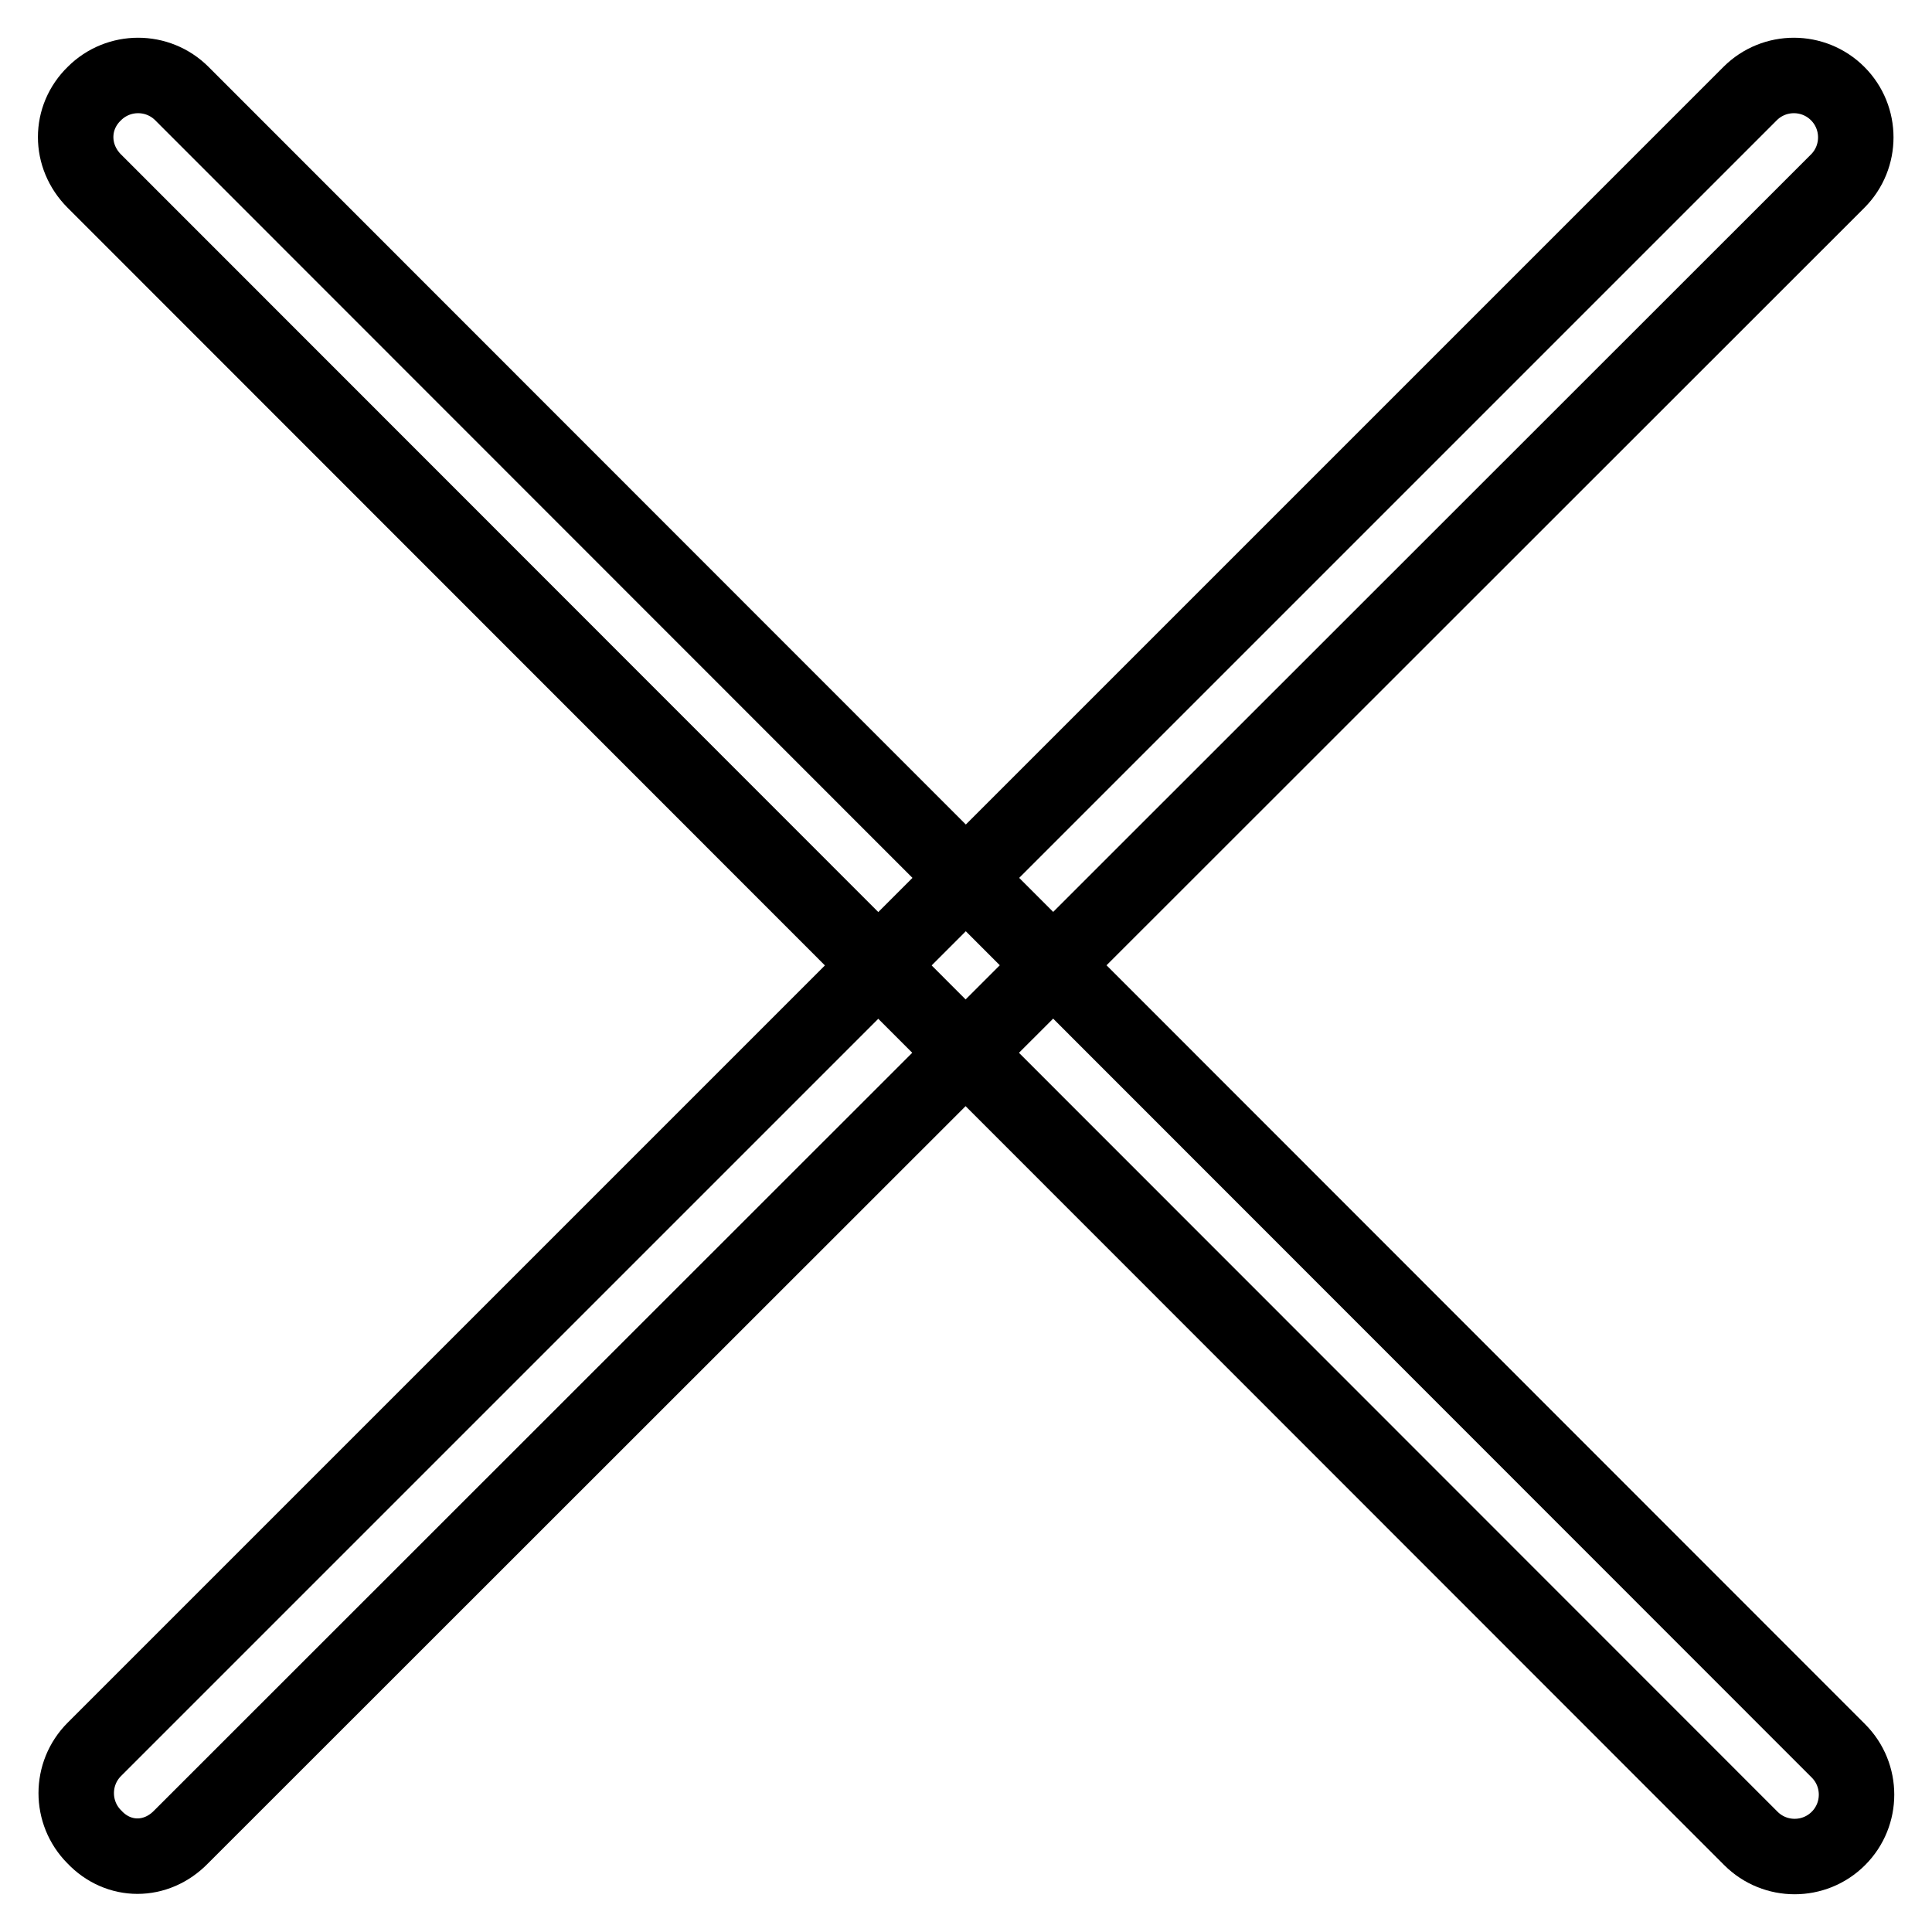 <?xml version="1.0" encoding="utf-8"?>
<!-- Svg Vector Icons : http://www.onlinewebfonts.com/icon -->
<!DOCTYPE svg PUBLIC "-//W3C//DTD SVG 1.1//EN" "http://www.w3.org/Graphics/SVG/1.1/DTD/svg11.dtd">
<svg version="1.1" xmlns="http://www.w3.org/2000/svg" xmlns:xlink="http://www.w3.org/1999/xlink" x="0px" y="0px" viewBox="0 0 256 256" enable-background="new 0 0 256 256" xml:space="preserve">
<g> <path stroke-width="10" fill-opacity="0" stroke="#000000"  d="M12.5,243.4c-3.2-3.2-3.2-8.4,0-11.6L231.9,12.4c3.2-3.2,8.4-3.2,11.6,0c3.2,3.2,3.2,8.4,0,11.6L24,243.4 C20.7,246.8,15.7,246.8,12.5,243.4z"/> <path stroke-width="10" fill-opacity="0" stroke="#000000"  d="M12.5,12.4c3.2-3.2,8.4-3.2,11.6,0L243.6,232c3.2,3.2,3.2,8.4,0,11.6c-3.2,3.2-8.4,3.2-11.6,0L12.5,24 C9.2,20.7,9.2,15.6,12.5,12.4z"/></g>
</svg>